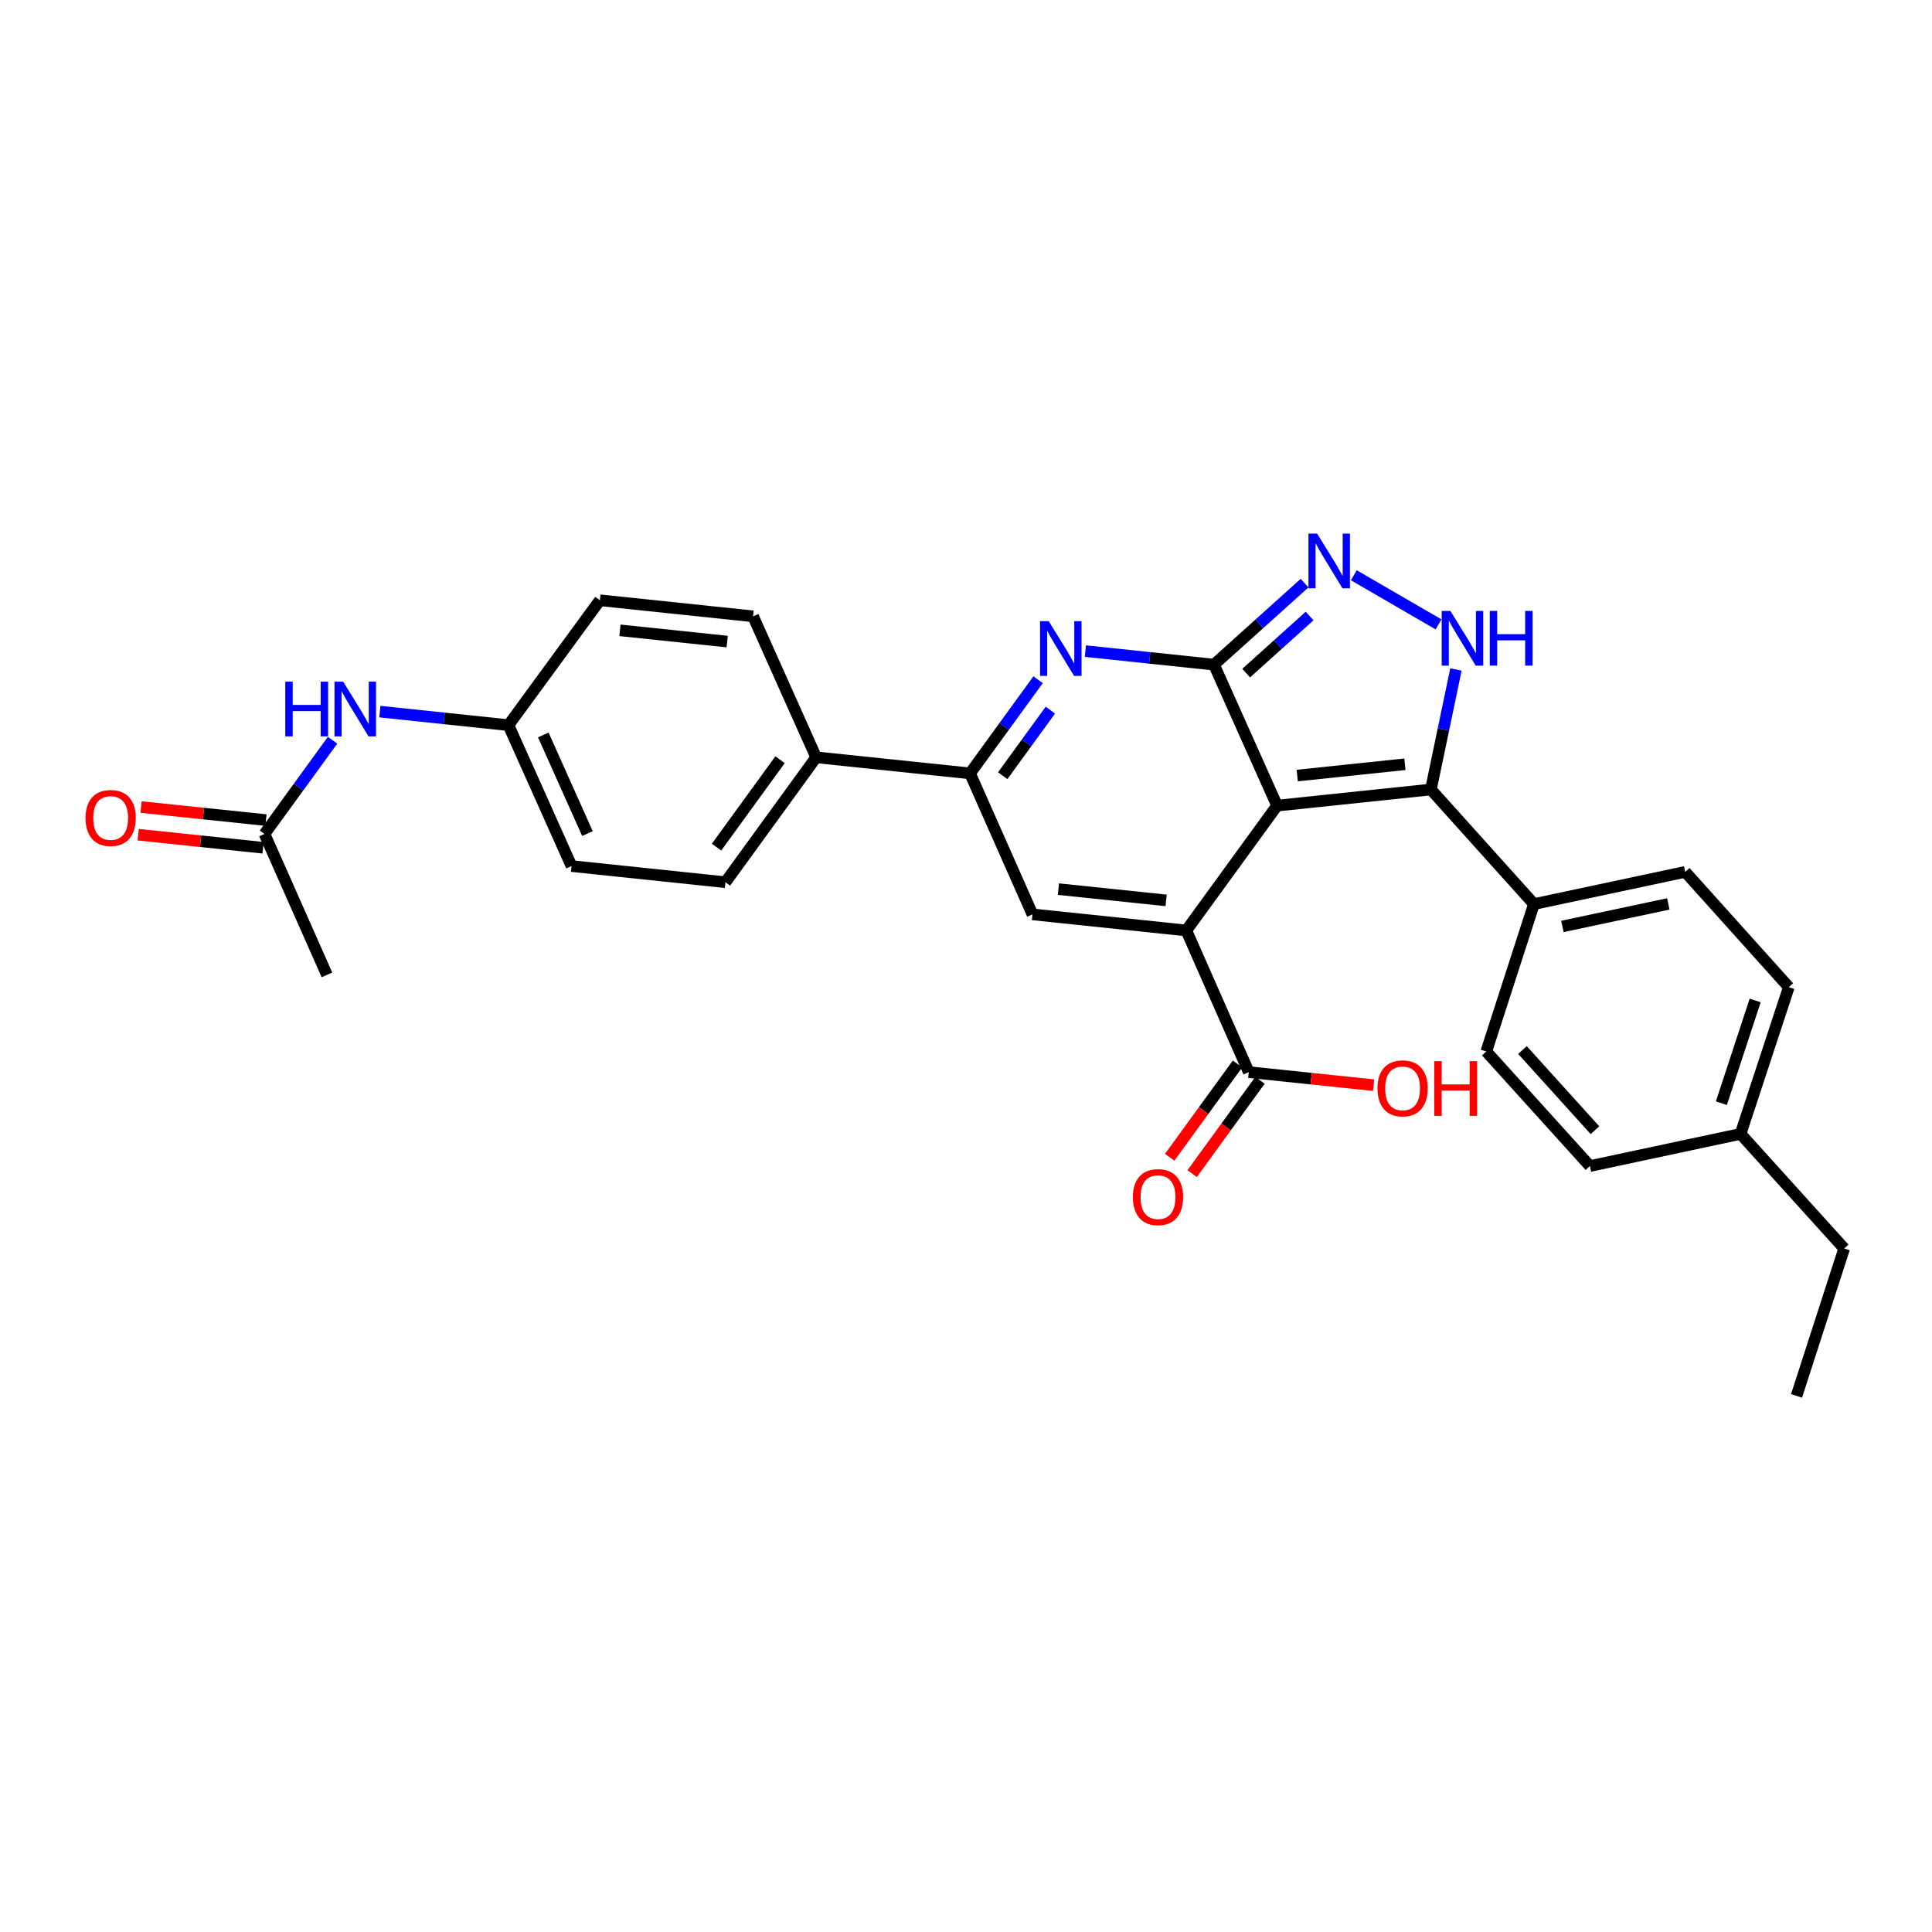 <?xml version='1.0' encoding='iso-8859-1'?>
<svg version='1.1' baseProfile='full'
              xmlns='http://www.w3.org/2000/svg'
                      xmlns:rdkit='http://www.rdkit.org/xml'
                      xmlns:xlink='http://www.w3.org/1999/xlink'
                  xml:space='preserve'
width='1000px' height='1000px' viewBox='0 0 1000 1000'>
<!-- END OF HEADER -->
<rect style='opacity:1.0;fill:#FFFFFF;stroke:none' width='1000' height='1000' x='0' y='0'> </rect>
<path class='bond-0' d='M 661.009,416.991 L 628.36,344.018' style='fill:none;fill-rule:evenodd;stroke:#000000;stroke-width:6px;stroke-linecap:butt;stroke-linejoin:miter;stroke-opacity:1' />
<path class='bond-1' d='M 661.009,416.991 L 614.031,481.607' style='fill:none;fill-rule:evenodd;stroke:#000000;stroke-width:6px;stroke-linecap:butt;stroke-linejoin:miter;stroke-opacity:1' />
<path class='bond-3' d='M 661.009,416.991 L 740.626,408.643' style='fill:none;fill-rule:evenodd;stroke:#000000;stroke-width:6px;stroke-linecap:butt;stroke-linejoin:miter;stroke-opacity:1' />
<path class='bond-3' d='M 671.45,401.424 L 727.182,395.581' style='fill:none;fill-rule:evenodd;stroke:#000000;stroke-width:6px;stroke-linecap:butt;stroke-linejoin:miter;stroke-opacity:1' />
<path class='bond-2' d='M 628.36,344.018 L 595.078,340.515' style='fill:none;fill-rule:evenodd;stroke:#000000;stroke-width:6px;stroke-linecap:butt;stroke-linejoin:miter;stroke-opacity:1' />
<path class='bond-2' d='M 595.078,340.515 L 561.796,337.011' style='fill:none;fill-rule:evenodd;stroke:#0000FF;stroke-width:6px;stroke-linecap:butt;stroke-linejoin:miter;stroke-opacity:1' />
<path class='bond-4' d='M 628.36,344.018 L 651.805,322.922' style='fill:none;fill-rule:evenodd;stroke:#000000;stroke-width:6px;stroke-linecap:butt;stroke-linejoin:miter;stroke-opacity:1' />
<path class='bond-4' d='M 651.805,322.922 L 675.25,301.826' style='fill:none;fill-rule:evenodd;stroke:#0000FF;stroke-width:6px;stroke-linecap:butt;stroke-linejoin:miter;stroke-opacity:1' />
<path class='bond-4' d='M 645.021,348.389 L 661.433,333.621' style='fill:none;fill-rule:evenodd;stroke:#000000;stroke-width:6px;stroke-linecap:butt;stroke-linejoin:miter;stroke-opacity:1' />
<path class='bond-4' d='M 661.433,333.621 L 677.844,318.854' style='fill:none;fill-rule:evenodd;stroke:#0000FF;stroke-width:6px;stroke-linecap:butt;stroke-linejoin:miter;stroke-opacity:1' />
<path class='bond-6' d='M 614.031,481.607 L 534.398,473.275' style='fill:none;fill-rule:evenodd;stroke:#000000;stroke-width:6px;stroke-linecap:butt;stroke-linejoin:miter;stroke-opacity:1' />
<path class='bond-6' d='M 603.584,466.043 L 547.841,460.21' style='fill:none;fill-rule:evenodd;stroke:#000000;stroke-width:6px;stroke-linecap:butt;stroke-linejoin:miter;stroke-opacity:1' />
<path class='bond-8' d='M 614.031,481.607 L 646.36,554.932' style='fill:none;fill-rule:evenodd;stroke:#000000;stroke-width:6px;stroke-linecap:butt;stroke-linejoin:miter;stroke-opacity:1' />
<path class='bond-30' d='M 537.317,351.828 L 519.698,376.066' style='fill:none;fill-rule:evenodd;stroke:#0000FF;stroke-width:6px;stroke-linecap:butt;stroke-linejoin:miter;stroke-opacity:1' />
<path class='bond-30' d='M 519.698,376.066 L 502.078,400.303' style='fill:none;fill-rule:evenodd;stroke:#000000;stroke-width:6px;stroke-linecap:butt;stroke-linejoin:miter;stroke-opacity:1' />
<path class='bond-30' d='M 543.673,367.563 L 531.339,384.529' style='fill:none;fill-rule:evenodd;stroke:#0000FF;stroke-width:6px;stroke-linecap:butt;stroke-linejoin:miter;stroke-opacity:1' />
<path class='bond-30' d='M 531.339,384.529 L 519.006,401.495' style='fill:none;fill-rule:evenodd;stroke:#000000;stroke-width:6px;stroke-linecap:butt;stroke-linejoin:miter;stroke-opacity:1' />
<path class='bond-5' d='M 740.626,408.643 L 747.108,377.582' style='fill:none;fill-rule:evenodd;stroke:#000000;stroke-width:6px;stroke-linecap:butt;stroke-linejoin:miter;stroke-opacity:1' />
<path class='bond-5' d='M 747.108,377.582 L 753.59,346.52' style='fill:none;fill-rule:evenodd;stroke:#0000FF;stroke-width:6px;stroke-linecap:butt;stroke-linejoin:miter;stroke-opacity:1' />
<path class='bond-9' d='M 740.626,408.643 L 793.96,467.95' style='fill:none;fill-rule:evenodd;stroke:#000000;stroke-width:6px;stroke-linecap:butt;stroke-linejoin:miter;stroke-opacity:1' />
<path class='bond-29' d='M 700.729,297.743 L 744.597,323.189' style='fill:none;fill-rule:evenodd;stroke:#0000FF;stroke-width:6px;stroke-linecap:butt;stroke-linejoin:miter;stroke-opacity:1' />
<path class='bond-7' d='M 534.398,473.275 L 502.078,400.303' style='fill:none;fill-rule:evenodd;stroke:#000000;stroke-width:6px;stroke-linecap:butt;stroke-linejoin:miter;stroke-opacity:1' />
<path class='bond-10' d='M 502.078,400.303 L 422.445,391.987' style='fill:none;fill-rule:evenodd;stroke:#000000;stroke-width:6px;stroke-linecap:butt;stroke-linejoin:miter;stroke-opacity:1' />
<path class='bond-13' d='M 640.539,550.7 L 622.982,574.85' style='fill:none;fill-rule:evenodd;stroke:#000000;stroke-width:6px;stroke-linecap:butt;stroke-linejoin:miter;stroke-opacity:1' />
<path class='bond-13' d='M 622.982,574.85 L 605.425,598.999' style='fill:none;fill-rule:evenodd;stroke:#FF0000;stroke-width:6px;stroke-linecap:butt;stroke-linejoin:miter;stroke-opacity:1' />
<path class='bond-13' d='M 652.18,559.163 L 634.623,583.313' style='fill:none;fill-rule:evenodd;stroke:#000000;stroke-width:6px;stroke-linecap:butt;stroke-linejoin:miter;stroke-opacity:1' />
<path class='bond-13' d='M 634.623,583.313 L 617.066,607.463' style='fill:none;fill-rule:evenodd;stroke:#FF0000;stroke-width:6px;stroke-linecap:butt;stroke-linejoin:miter;stroke-opacity:1' />
<path class='bond-20' d='M 646.36,554.932 L 678.668,558.306' style='fill:none;fill-rule:evenodd;stroke:#000000;stroke-width:6px;stroke-linecap:butt;stroke-linejoin:miter;stroke-opacity:1' />
<path class='bond-20' d='M 678.668,558.306 L 710.976,561.681' style='fill:none;fill-rule:evenodd;stroke:#FF0000;stroke-width:6px;stroke-linecap:butt;stroke-linejoin:miter;stroke-opacity:1' />
<path class='bond-15' d='M 793.96,467.95 L 872.266,451.278' style='fill:none;fill-rule:evenodd;stroke:#000000;stroke-width:6px;stroke-linecap:butt;stroke-linejoin:miter;stroke-opacity:1' />
<path class='bond-15' d='M 808.703,479.527 L 863.517,467.856' style='fill:none;fill-rule:evenodd;stroke:#000000;stroke-width:6px;stroke-linecap:butt;stroke-linejoin:miter;stroke-opacity:1' />
<path class='bond-16' d='M 793.96,467.95 L 769.3,544.249' style='fill:none;fill-rule:evenodd;stroke:#000000;stroke-width:6px;stroke-linecap:butt;stroke-linejoin:miter;stroke-opacity:1' />
<path class='bond-17' d='M 422.445,391.987 L 375.484,456.636' style='fill:none;fill-rule:evenodd;stroke:#000000;stroke-width:6px;stroke-linecap:butt;stroke-linejoin:miter;stroke-opacity:1' />
<path class='bond-17' d='M 403.756,393.225 L 370.883,438.479' style='fill:none;fill-rule:evenodd;stroke:#000000;stroke-width:6px;stroke-linecap:butt;stroke-linejoin:miter;stroke-opacity:1' />
<path class='bond-18' d='M 422.445,391.987 L 389.797,319.015' style='fill:none;fill-rule:evenodd;stroke:#000000;stroke-width:6px;stroke-linecap:butt;stroke-linejoin:miter;stroke-opacity:1' />
<path class='bond-11' d='M 136.904,431.64 L 154.522,407.394' style='fill:none;fill-rule:evenodd;stroke:#000000;stroke-width:6px;stroke-linecap:butt;stroke-linejoin:miter;stroke-opacity:1' />
<path class='bond-11' d='M 154.522,407.394 L 172.14,383.149' style='fill:none;fill-rule:evenodd;stroke:#0000FF;stroke-width:6px;stroke-linecap:butt;stroke-linejoin:miter;stroke-opacity:1' />
<path class='bond-14' d='M 137.653,424.482 L 105.337,421.101' style='fill:none;fill-rule:evenodd;stroke:#000000;stroke-width:6px;stroke-linecap:butt;stroke-linejoin:miter;stroke-opacity:1' />
<path class='bond-14' d='M 105.337,421.101 L 73.021,417.72' style='fill:none;fill-rule:evenodd;stroke:#FF0000;stroke-width:6px;stroke-linecap:butt;stroke-linejoin:miter;stroke-opacity:1' />
<path class='bond-14' d='M 136.155,438.797 L 103.839,435.416' style='fill:none;fill-rule:evenodd;stroke:#000000;stroke-width:6px;stroke-linecap:butt;stroke-linejoin:miter;stroke-opacity:1' />
<path class='bond-14' d='M 103.839,435.416 L 71.524,432.035' style='fill:none;fill-rule:evenodd;stroke:#FF0000;stroke-width:6px;stroke-linecap:butt;stroke-linejoin:miter;stroke-opacity:1' />
<path class='bond-26' d='M 136.904,431.64 L 169.224,504.596' style='fill:none;fill-rule:evenodd;stroke:#000000;stroke-width:6px;stroke-linecap:butt;stroke-linejoin:miter;stroke-opacity:1' />
<path class='bond-12' d='M 196.614,368.332 L 229.896,371.835' style='fill:none;fill-rule:evenodd;stroke:#0000FF;stroke-width:6px;stroke-linecap:butt;stroke-linejoin:miter;stroke-opacity:1' />
<path class='bond-12' d='M 229.896,371.835 L 263.178,375.339' style='fill:none;fill-rule:evenodd;stroke:#000000;stroke-width:6px;stroke-linecap:butt;stroke-linejoin:miter;stroke-opacity:1' />
<path class='bond-23' d='M 872.266,451.278 L 925.887,510.937' style='fill:none;fill-rule:evenodd;stroke:#000000;stroke-width:6px;stroke-linecap:butt;stroke-linejoin:miter;stroke-opacity:1' />
<path class='bond-24' d='M 769.3,544.249 L 822.93,603.548' style='fill:none;fill-rule:evenodd;stroke:#000000;stroke-width:6px;stroke-linecap:butt;stroke-linejoin:miter;stroke-opacity:1' />
<path class='bond-24' d='M 788.019,543.489 L 825.56,584.999' style='fill:none;fill-rule:evenodd;stroke:#000000;stroke-width:6px;stroke-linecap:butt;stroke-linejoin:miter;stroke-opacity:1' />
<path class='bond-22' d='M 375.484,456.636 L 295.818,448.28' style='fill:none;fill-rule:evenodd;stroke:#000000;stroke-width:6px;stroke-linecap:butt;stroke-linejoin:miter;stroke-opacity:1' />
<path class='bond-21' d='M 389.797,319.015 L 310.499,310.691' style='fill:none;fill-rule:evenodd;stroke:#000000;stroke-width:6px;stroke-linecap:butt;stroke-linejoin:miter;stroke-opacity:1' />
<path class='bond-21' d='M 376.399,332.08 L 320.891,326.254' style='fill:none;fill-rule:evenodd;stroke:#000000;stroke-width:6px;stroke-linecap:butt;stroke-linejoin:miter;stroke-opacity:1' />
<path class='bond-19' d='M 263.178,375.339 L 310.499,310.691' style='fill:none;fill-rule:evenodd;stroke:#000000;stroke-width:6px;stroke-linecap:butt;stroke-linejoin:miter;stroke-opacity:1' />
<path class='bond-32' d='M 263.178,375.339 L 295.818,448.28' style='fill:none;fill-rule:evenodd;stroke:#000000;stroke-width:6px;stroke-linecap:butt;stroke-linejoin:miter;stroke-opacity:1' />
<path class='bond-32' d='M 281.212,380.401 L 304.06,431.46' style='fill:none;fill-rule:evenodd;stroke:#000000;stroke-width:6px;stroke-linecap:butt;stroke-linejoin:miter;stroke-opacity:1' />
<path class='bond-31' d='M 925.887,510.937 L 900.908,586.908' style='fill:none;fill-rule:evenodd;stroke:#000000;stroke-width:6px;stroke-linecap:butt;stroke-linejoin:miter;stroke-opacity:1' />
<path class='bond-31' d='M 908.468,517.837 L 890.982,571.017' style='fill:none;fill-rule:evenodd;stroke:#000000;stroke-width:6px;stroke-linecap:butt;stroke-linejoin:miter;stroke-opacity:1' />
<path class='bond-25' d='M 822.93,603.548 L 900.908,586.908' style='fill:none;fill-rule:evenodd;stroke:#000000;stroke-width:6px;stroke-linecap:butt;stroke-linejoin:miter;stroke-opacity:1' />
<path class='bond-27' d='M 900.908,586.908 L 954.545,646.215' style='fill:none;fill-rule:evenodd;stroke:#000000;stroke-width:6px;stroke-linecap:butt;stroke-linejoin:miter;stroke-opacity:1' />
<path class='bond-28' d='M 954.545,646.215 L 929.885,722.514' style='fill:none;fill-rule:evenodd;stroke:#000000;stroke-width:6px;stroke-linecap:butt;stroke-linejoin:miter;stroke-opacity:1' />
<path  class='atom-3' d='M 542.803 321.511
L 552.083 336.511
Q 553.003 337.991, 554.483 340.671
Q 555.963 343.351, 556.043 343.511
L 556.043 321.511
L 559.803 321.511
L 559.803 349.831
L 555.923 349.831
L 545.963 333.431
Q 544.803 331.511, 543.563 329.311
Q 542.363 327.111, 542.003 326.431
L 542.003 349.831
L 538.323 349.831
L 538.323 321.511
L 542.803 321.511
' fill='#0000FF'/>
<path  class='atom-5' d='M 681.735 276.197
L 691.015 291.197
Q 691.935 292.677, 693.415 295.357
Q 694.895 298.037, 694.975 298.197
L 694.975 276.197
L 698.735 276.197
L 698.735 304.517
L 694.855 304.517
L 684.895 288.117
Q 683.735 286.197, 682.495 283.997
Q 681.295 281.797, 680.935 281.117
L 680.935 304.517
L 677.255 304.517
L 677.255 276.197
L 681.735 276.197
' fill='#0000FF'/>
<path  class='atom-6' d='M 750.702 316.201
L 759.982 331.201
Q 760.902 332.681, 762.382 335.361
Q 763.862 338.041, 763.942 338.201
L 763.942 316.201
L 767.702 316.201
L 767.702 344.521
L 763.822 344.521
L 753.862 328.121
Q 752.702 326.201, 751.462 324.001
Q 750.262 321.801, 749.902 321.121
L 749.902 344.521
L 746.222 344.521
L 746.222 316.201
L 750.702 316.201
' fill='#0000FF'/>
<path  class='atom-6' d='M 771.102 316.201
L 774.942 316.201
L 774.942 328.241
L 789.422 328.241
L 789.422 316.201
L 793.262 316.201
L 793.262 344.521
L 789.422 344.521
L 789.422 331.441
L 774.942 331.441
L 774.942 344.521
L 771.102 344.521
L 771.102 316.201
' fill='#0000FF'/>
<path  class='atom-13' d='M 147.661 352.831
L 151.501 352.831
L 151.501 364.871
L 165.981 364.871
L 165.981 352.831
L 169.821 352.831
L 169.821 381.151
L 165.981 381.151
L 165.981 368.071
L 151.501 368.071
L 151.501 381.151
L 147.661 381.151
L 147.661 352.831
' fill='#0000FF'/>
<path  class='atom-13' d='M 177.621 352.831
L 186.901 367.831
Q 187.821 369.311, 189.301 371.991
Q 190.781 374.671, 190.861 374.831
L 190.861 352.831
L 194.621 352.831
L 194.621 381.151
L 190.741 381.151
L 180.781 364.751
Q 179.621 362.831, 178.381 360.631
Q 177.181 358.431, 176.821 357.751
L 176.821 381.151
L 173.141 381.151
L 173.141 352.831
L 177.621 352.831
' fill='#0000FF'/>
<path  class='atom-14' d='M 586.383 619.628
Q 586.383 612.828, 589.743 609.028
Q 593.103 605.228, 599.383 605.228
Q 605.663 605.228, 609.023 609.028
Q 612.383 612.828, 612.383 619.628
Q 612.383 626.508, 608.983 630.428
Q 605.583 634.308, 599.383 634.308
Q 593.143 634.308, 589.743 630.428
Q 586.383 626.548, 586.383 619.628
M 599.383 631.108
Q 603.703 631.108, 606.023 628.228
Q 608.383 625.308, 608.383 619.628
Q 608.383 614.068, 606.023 611.268
Q 603.703 608.428, 599.383 608.428
Q 595.063 608.428, 592.703 611.228
Q 590.383 614.028, 590.383 619.628
Q 590.383 625.348, 592.703 628.228
Q 595.063 631.108, 599.383 631.108
' fill='#FF0000'/>
<path  class='atom-15' d='M 44.271 423.388
Q 44.271 416.588, 47.631 412.788
Q 50.991 408.988, 57.271 408.988
Q 63.551 408.988, 66.911 412.788
Q 70.271 416.588, 70.271 423.388
Q 70.271 430.268, 66.871 434.188
Q 63.471 438.068, 57.271 438.068
Q 51.031 438.068, 47.631 434.188
Q 44.271 430.308, 44.271 423.388
M 57.271 434.868
Q 61.591 434.868, 63.911 431.988
Q 66.271 429.068, 66.271 423.388
Q 66.271 417.828, 63.911 415.028
Q 61.591 412.188, 57.271 412.188
Q 52.951 412.188, 50.591 414.988
Q 48.271 417.788, 48.271 423.388
Q 48.271 429.108, 50.591 431.988
Q 52.951 434.868, 57.271 434.868
' fill='#FF0000'/>
<path  class='atom-21' d='M 712.977 563.328
Q 712.977 556.528, 716.337 552.728
Q 719.697 548.928, 725.977 548.928
Q 732.257 548.928, 735.617 552.728
Q 738.977 556.528, 738.977 563.328
Q 738.977 570.208, 735.577 574.128
Q 732.177 578.008, 725.977 578.008
Q 719.737 578.008, 716.337 574.128
Q 712.977 570.248, 712.977 563.328
M 725.977 574.808
Q 730.297 574.808, 732.617 571.928
Q 734.977 569.008, 734.977 563.328
Q 734.977 557.768, 732.617 554.968
Q 730.297 552.128, 725.977 552.128
Q 721.657 552.128, 719.297 554.928
Q 716.977 557.728, 716.977 563.328
Q 716.977 569.048, 719.297 571.928
Q 721.657 574.808, 725.977 574.808
' fill='#FF0000'/>
<path  class='atom-21' d='M 742.377 549.248
L 746.217 549.248
L 746.217 561.288
L 760.697 561.288
L 760.697 549.248
L 764.537 549.248
L 764.537 577.568
L 760.697 577.568
L 760.697 564.488
L 746.217 564.488
L 746.217 577.568
L 742.377 577.568
L 742.377 549.248
' fill='#FF0000'/>
</svg>
